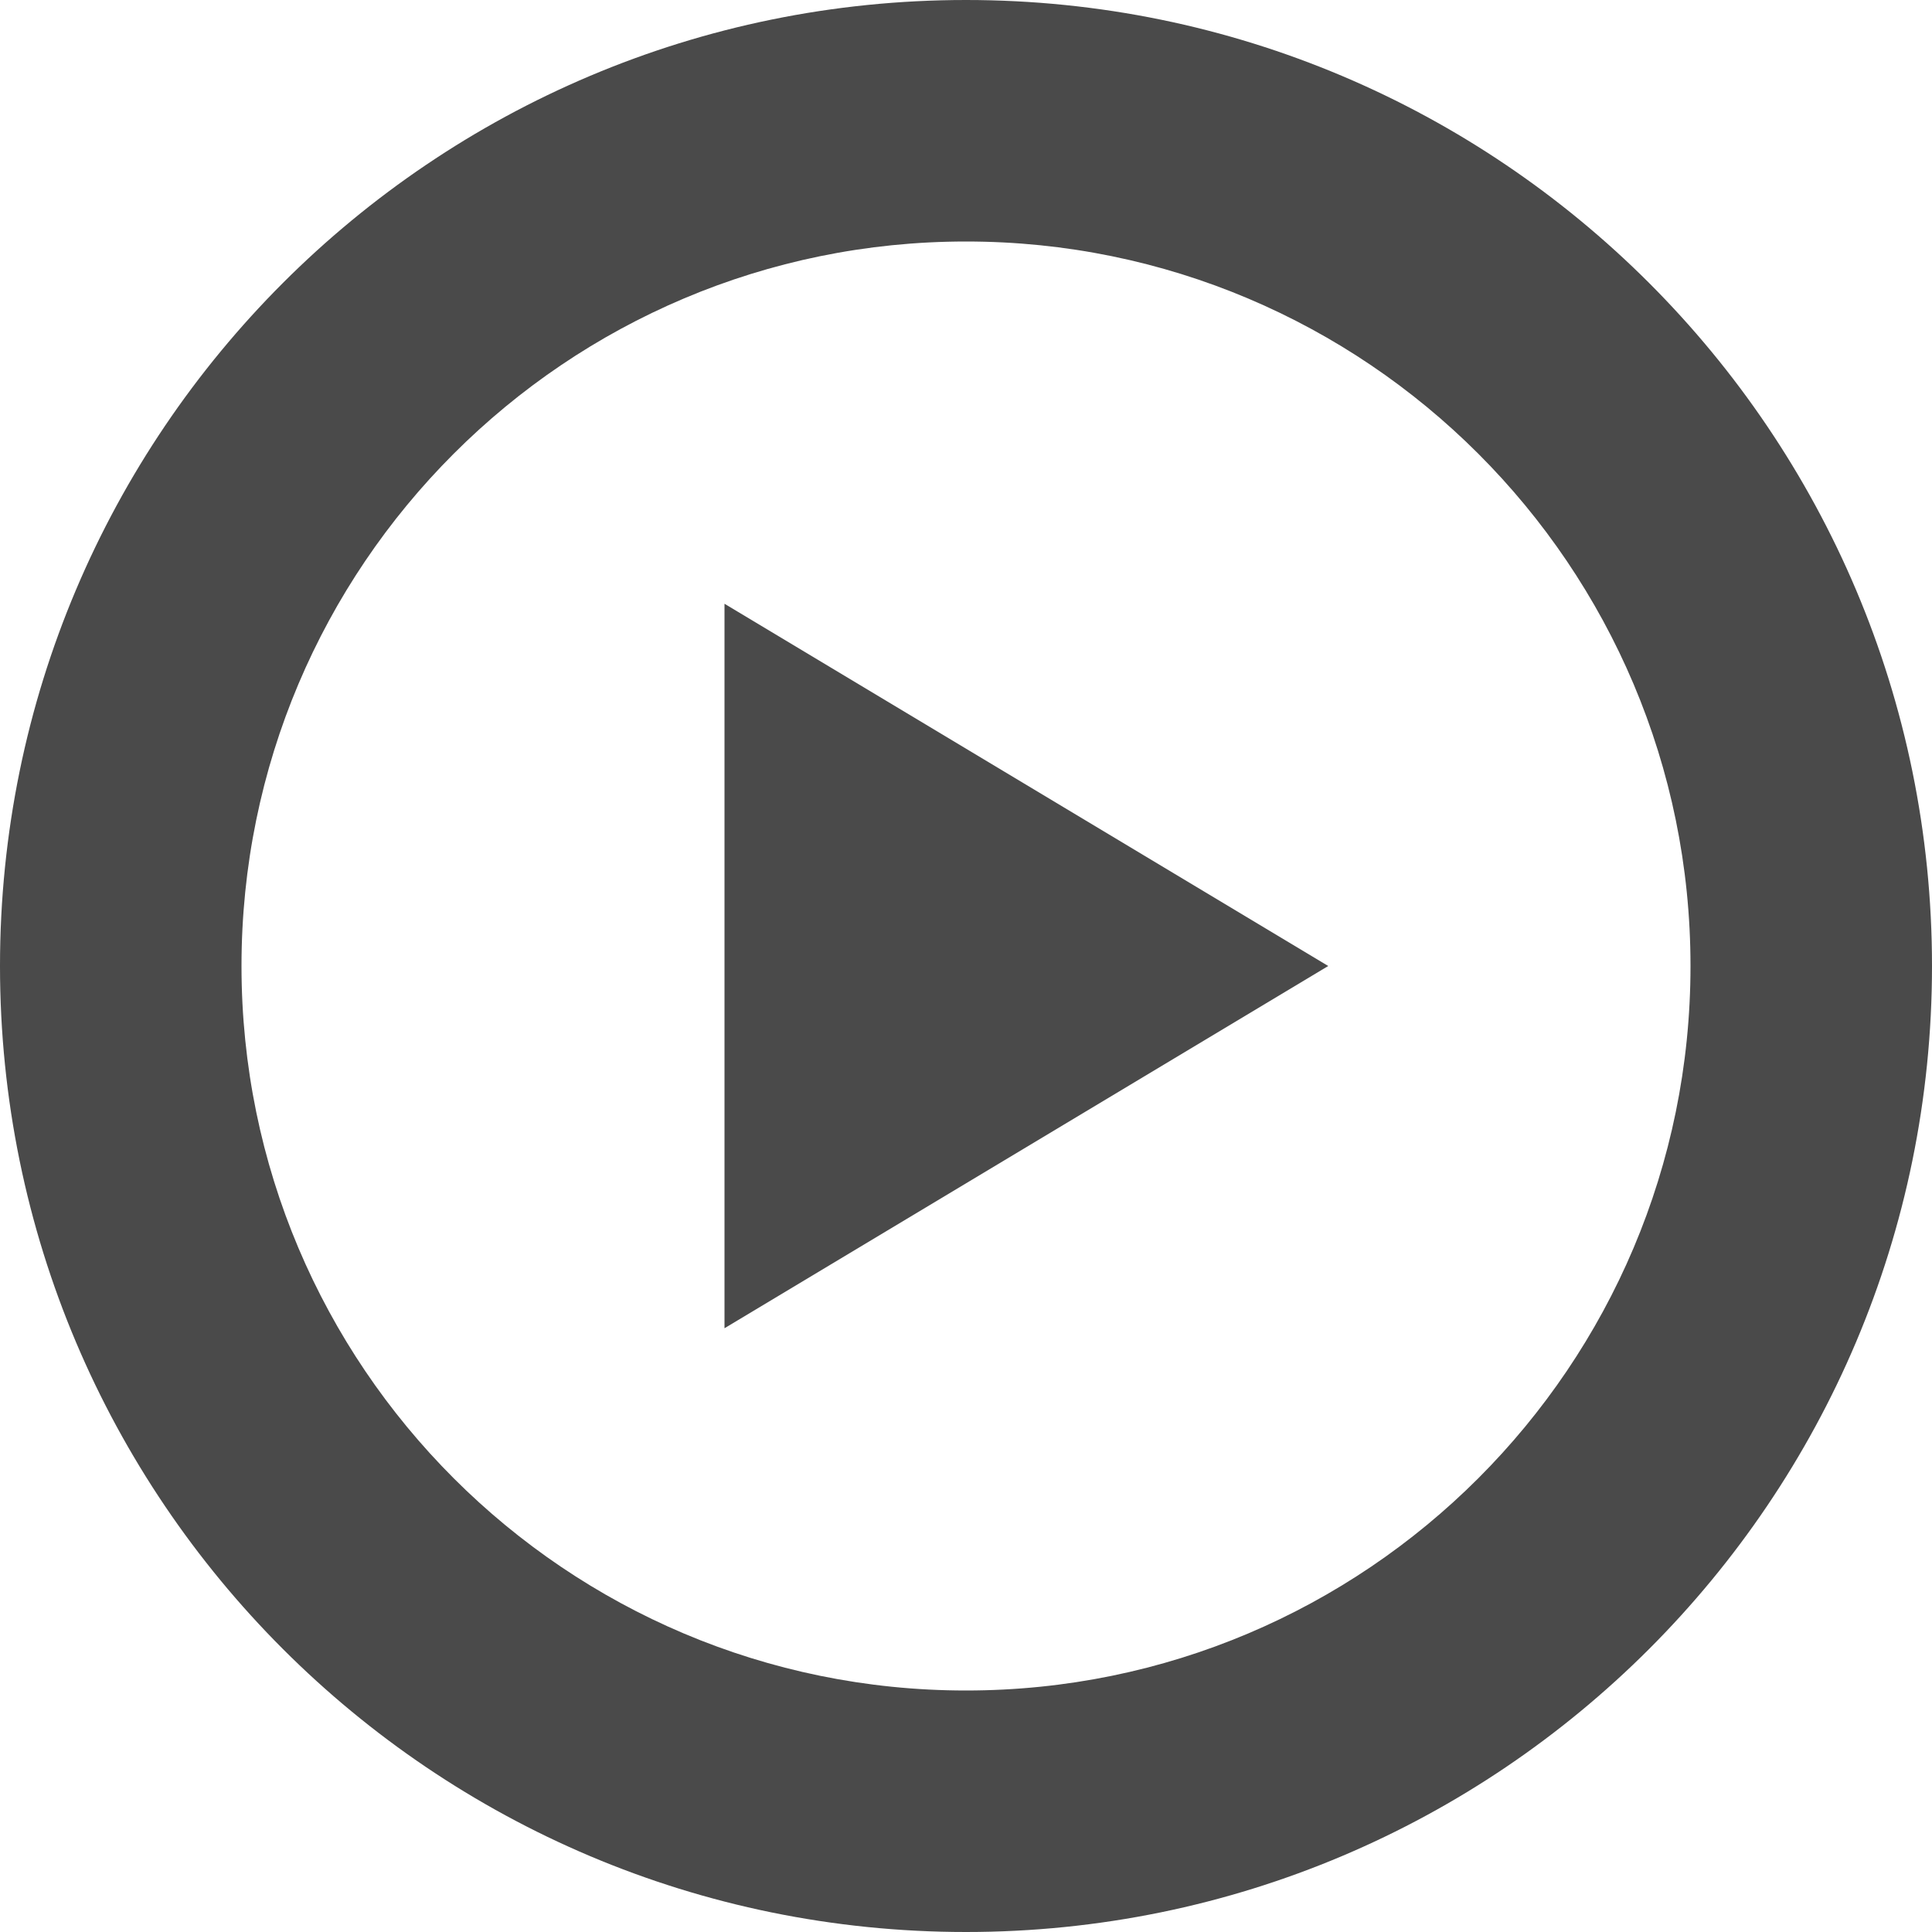 <?xml version="1.0" encoding="UTF-8" standalone="no"?>
<svg
   xmlns:osb="http://www.openswatchbook.org/uri/2009/osb"
   xmlns:dc="http://purl.org/dc/elements/1.1/"
   xmlns:cc="http://creativecommons.org/ns#"
   xmlns:rdf="http://www.w3.org/1999/02/22-rdf-syntax-ns#"
   xmlns:svg="http://www.w3.org/2000/svg"
   xmlns="http://www.w3.org/2000/svg"
   xmlns:sodipodi="http://sodipodi.sourceforge.net/DTD/sodipodi-0.dtd"
   xmlns:inkscape="http://www.inkscape.org/namespaces/inkscape"
   enable-background="new 0 0 512 512"
   height="70"
   id="Layer_1"
   version="1.1"
   viewBox="0 0 70 70"
   width="70"
   xml:space="preserve"
   sodipodi:docname="if_23_Play_106223.svg"
   inkscape:version="0.92.1 r15371"><defs
     id="defs7"><linearGradient
       id="linearGradient5592"
       osb:paint="solid"><stop
         style="stop-color:#4a4a4a;stop-opacity:1;"
         offset="0"
         id="stop5590" /></linearGradient></defs><sodipodi:namedview
     pagecolor="#ffffff"
     bordercolor="#666666"
     borderopacity="1"
     objecttolerance="10"
     gridtolerance="10"
     guidetolerance="10"
     inkscape:pageopacity="0"
     inkscape:pageshadow="2"
     inkscape:window-width="1920"
     inkscape:window-height="1047"
     id="namedview5"
     showgrid="false"
     fit-margin-top="0"
     fit-margin-left="0"
     fit-margin-right="0"
     fit-margin-bottom="0"
     inkscape:zoom="5.6568542"
     inkscape:cx="43.654711"
     inkscape:cy="29.89181"
     inkscape:window-x="0"
     inkscape:window-y="0"
     inkscape:window-maximized="1"
     inkscape:current-layer="Layer_1" /><path
     d="M 35,70 C 15.671,70 0,54.329 0,35 0,15.669 15.671,0 35,0 54.329,0 70,15.669 70,35 70,54.329 54.329,70 35,70 Z M 35,8.75 C 20.504,8.75 8.75,20.504 8.75,35 8.75,49.496 20.504,61.25 35,61.25 49.496,61.25 61.25,49.496 61.25,35 61.25,20.504 49.496,8.75 35,8.75 Z M 26.25,21.875 48.125,35 26.25,48.125 Z"
     id="path2"
     inkscape:connector-curvature="0"
     style="stroke-width:0.137;fill:url(#linearGradient5592)" /></svg>